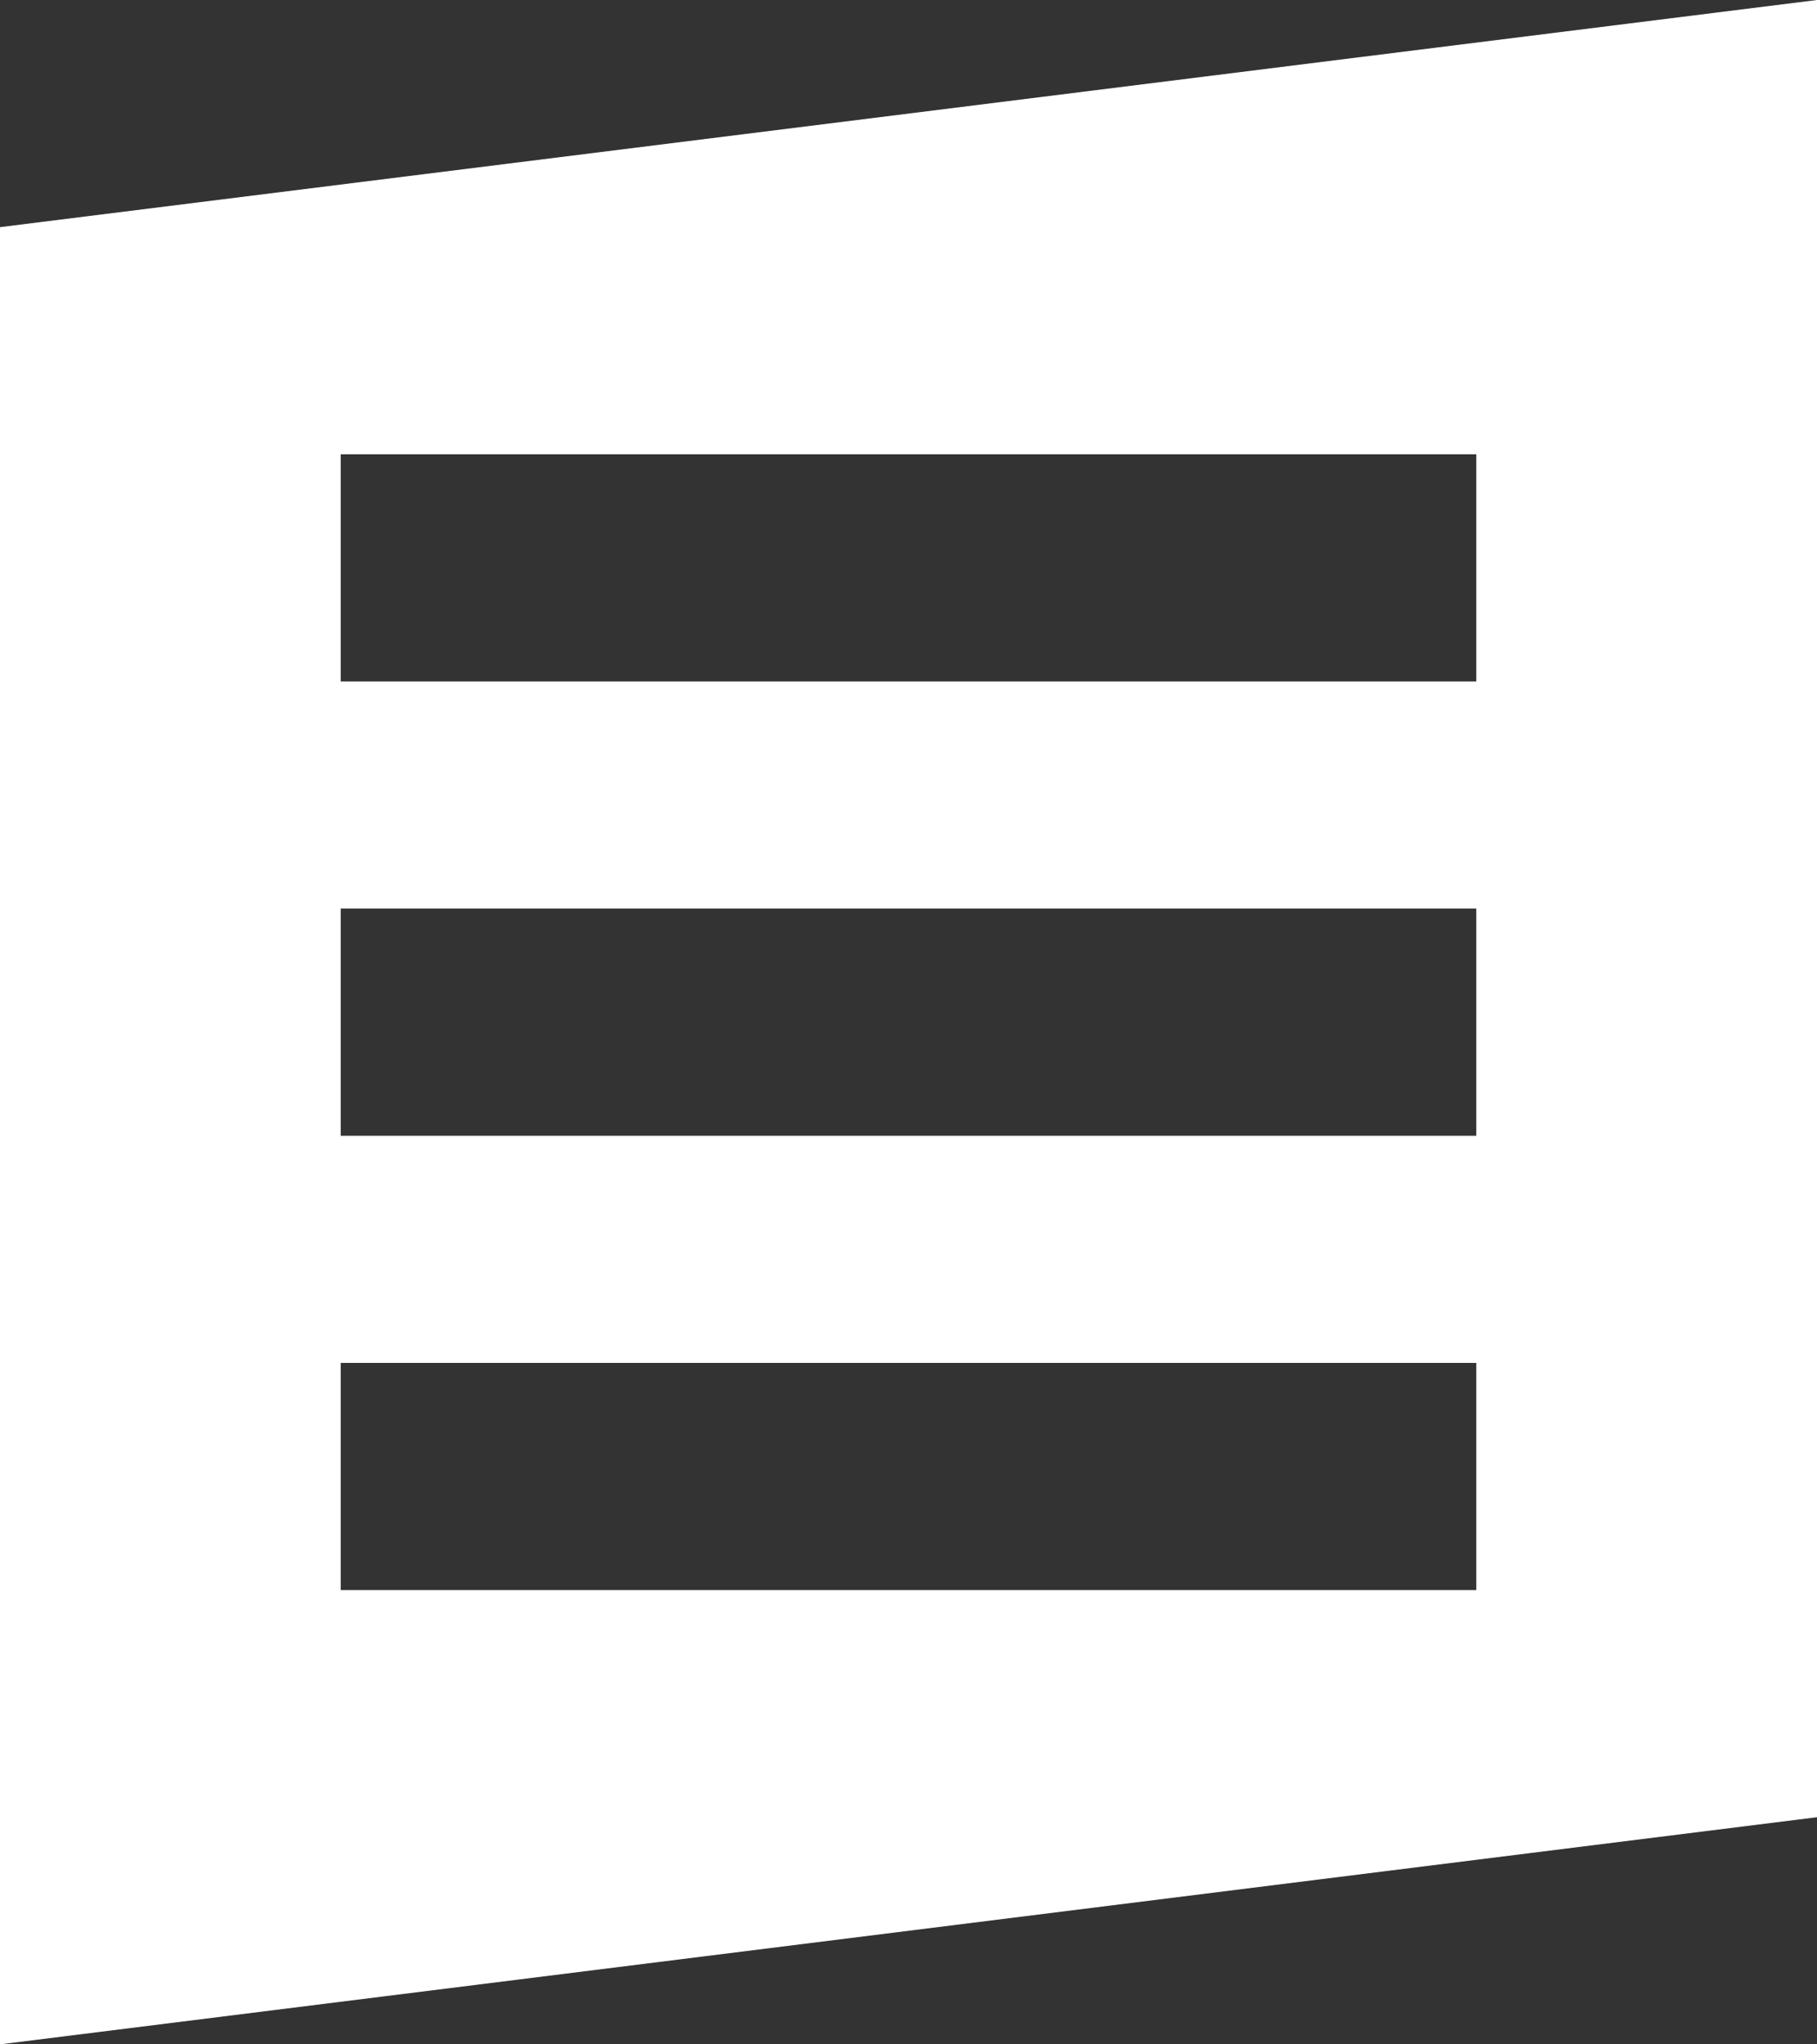 <?xml version="1.0" encoding="UTF-8"?> <svg xmlns="http://www.w3.org/2000/svg" width="16" height="18" viewBox="0 0 16 18" fill="none"><rect x="0" y="0" width="16" height="18" fill="#333333" stroke="none"/> <path fill-rule="evenodd" clip-rule="evenodd" d="M16 0L0 2V18L16 16V0ZM13 4H3V6H13V4ZM3 8H13V10H3V8ZM13 12H3V14H13V12Z" fill="white"></path> </svg> 